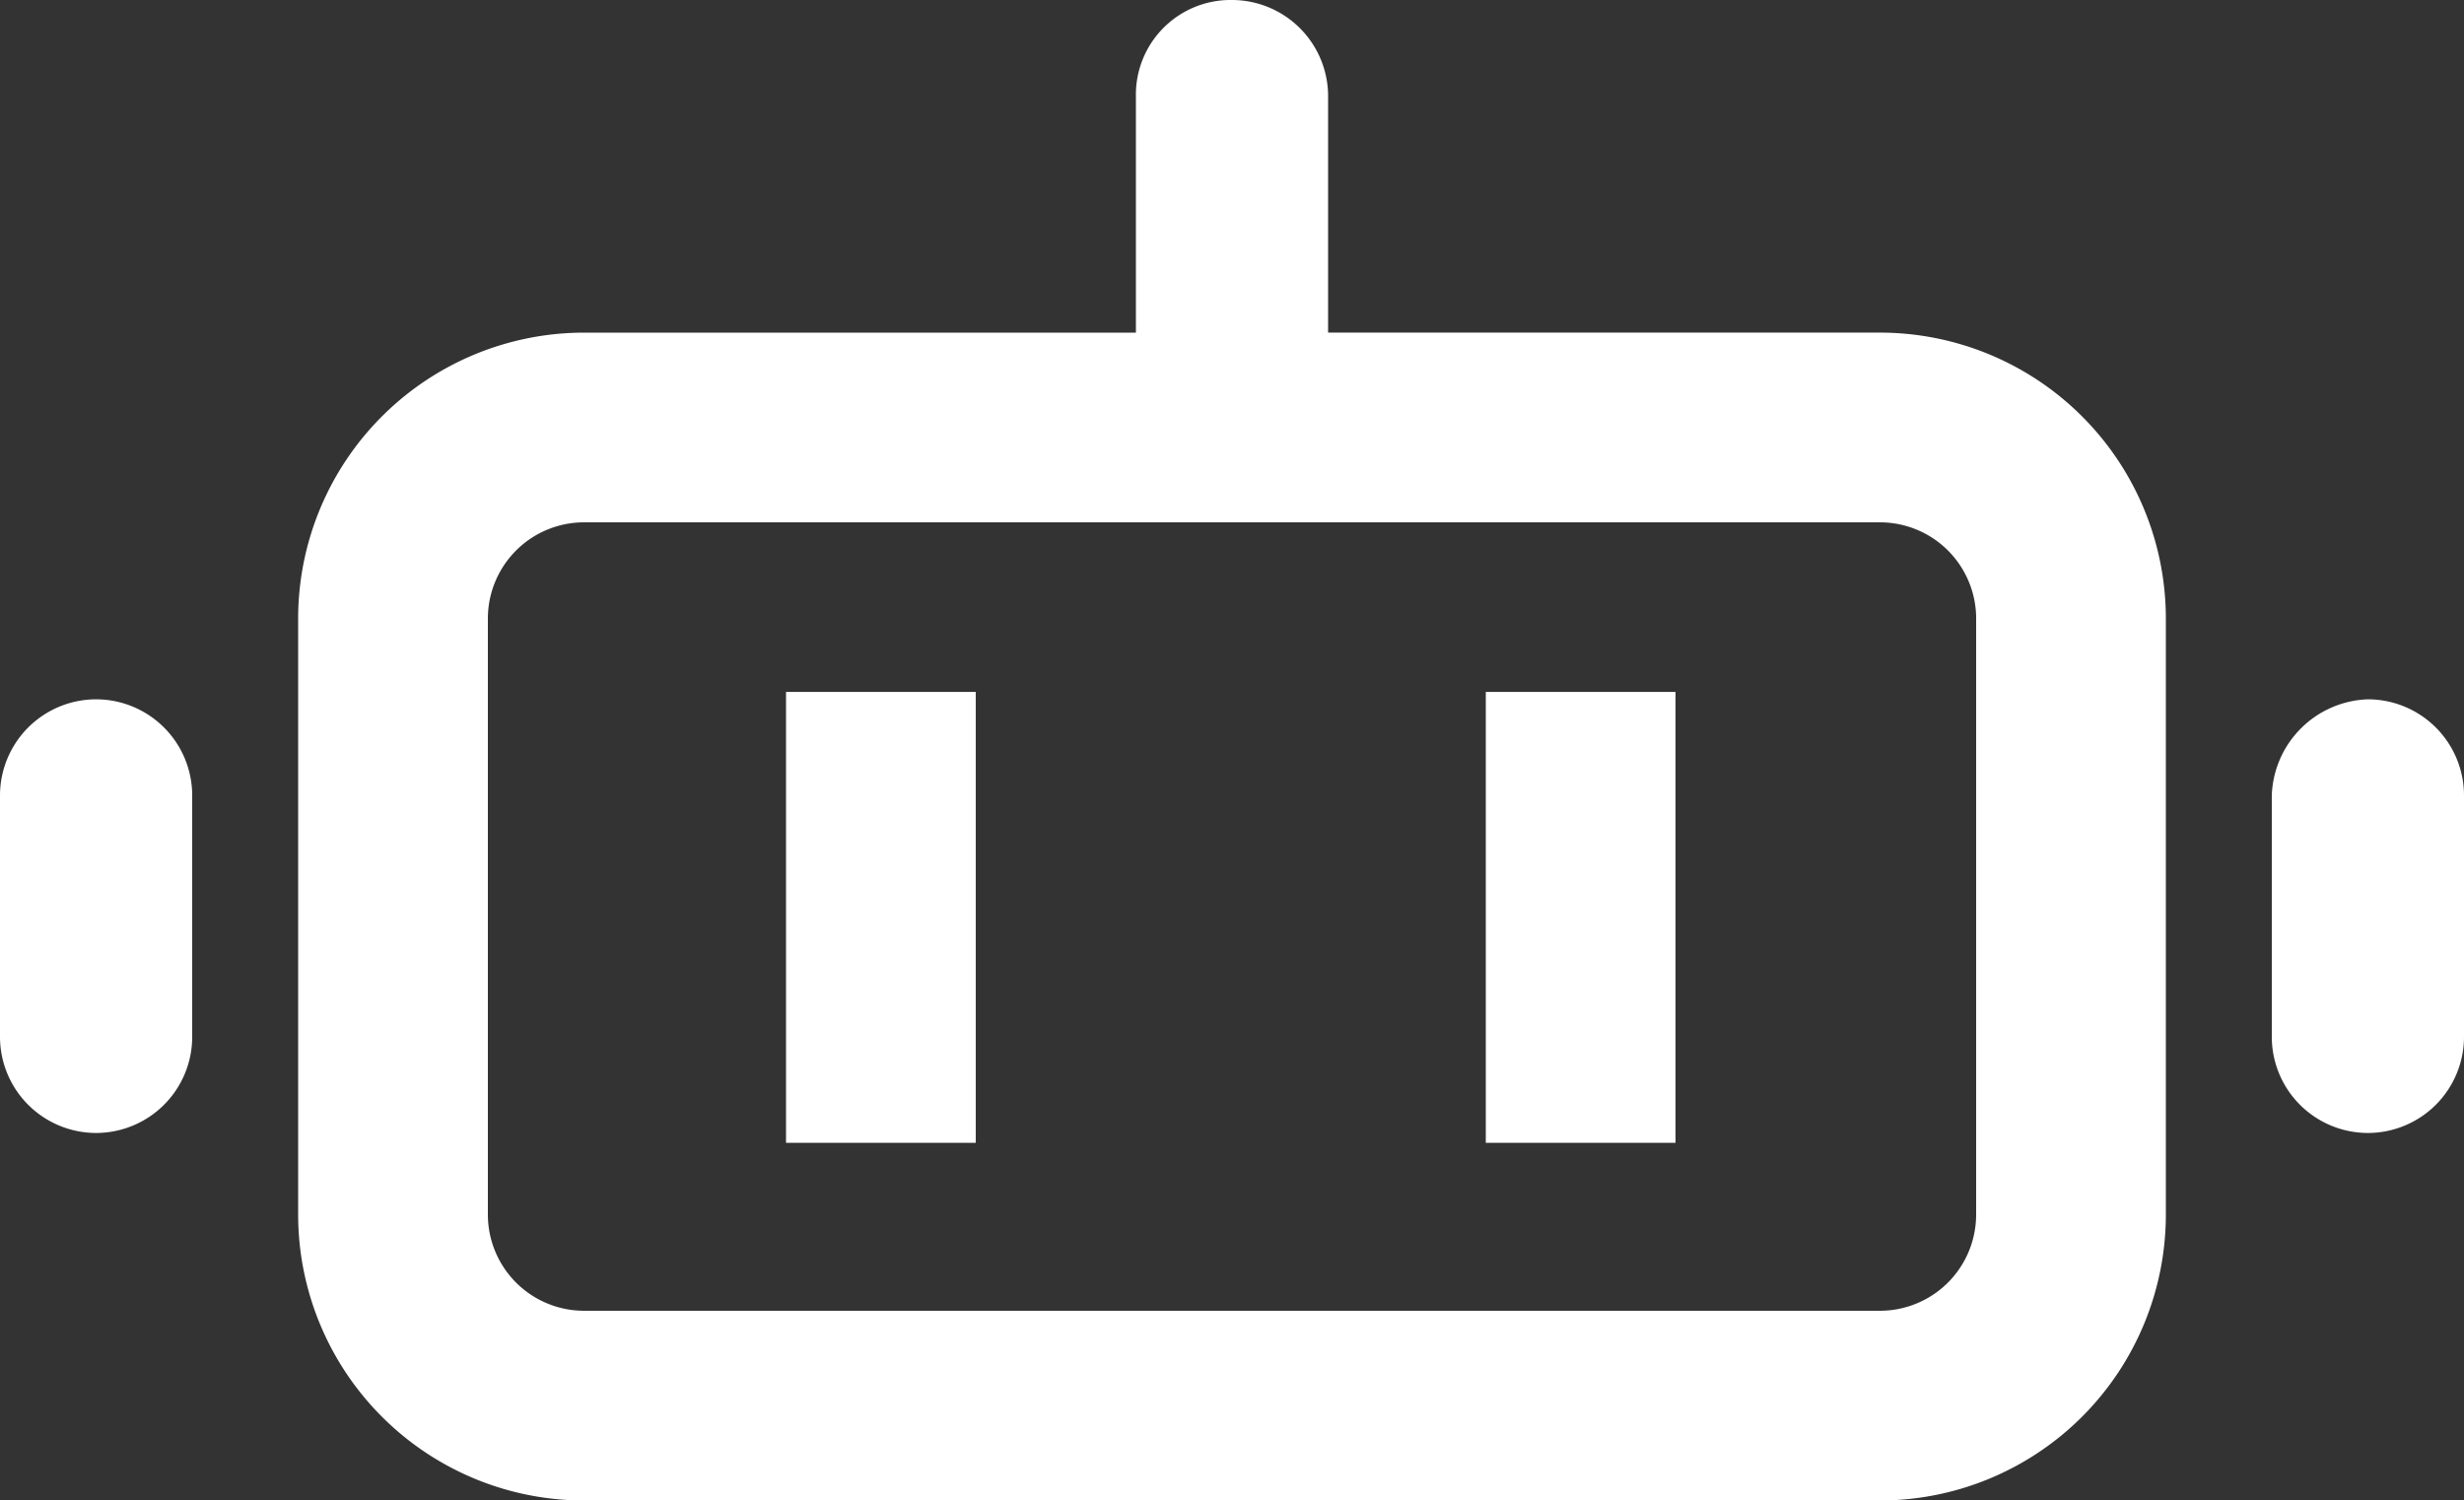 <svg xmlns="http://www.w3.org/2000/svg" width="100.61" height="61.271" viewBox="0 0 100.61 61.271">
  <rect x="0" y="0" width="100.61" height="61.271" fill="#333333" stroke="none"/>
  <g id="ai" transform="translate(0 -12.8)">
    <g id="noun_Chatbot_933494" transform="translate(0 41.054)">
      <g id="Group_73454" transform="translate(0 0)">
        <g id="Group_73453" transform="translate(0 0)">
          <rect id="Rectangle_2080" width="7.747" height="18.412" transform="translate(32.095)" fill="#fff"/>
          <rect id="Rectangle_2081" width="7.747" height="18.412" transform="translate(60.668)" fill="#fff"/>
          <path id="Rectangle_2082" d="M3.924,14.9h0a3.929,3.929,0,0,1,3.924,3.924v9.86a3.929,3.929,0,0,1-3.924,3.924h0A3.929,3.929,0,0,1,0,28.684v-9.86A3.929,3.929,0,0,1,3.924,14.9Z" transform="translate(0 -14.598)" fill="#fff"/>
          <path id="Rectangle_2083" d="M96.124,14.9h0a3.929,3.929,0,0,1,3.924,3.924v9.86a3.929,3.929,0,0,1-3.924,3.924h0A3.929,3.929,0,0,1,92.2,28.684v-9.86A4.066,4.066,0,0,1,96.124,14.9Z" transform="translate(0.562 -14.598)" fill="#fff"/>
        </g>
      </g>
    </g>
    <path id="Path_37327" data-name="Path 37327" d="M76.692,26.382H54.155V16.724A3.929,3.929,0,0,0,50.231,12.8a3.866,3.866,0,0,0-3.924,3.924v9.659H23.771A11.679,11.679,0,0,0,12.1,38.053V62.4h0A11.679,11.679,0,0,0,23.771,74.071H76.692A11.679,11.679,0,0,0,88.362,62.4V38.053A11.679,11.679,0,0,0,76.692,26.382ZM80.615,62.4a3.929,3.929,0,0,1-3.924,3.924H23.771A3.929,3.929,0,0,1,19.847,62.4V38.053a3.929,3.929,0,0,1,3.924-3.924H76.692a3.929,3.929,0,0,1,3.924,3.924V62.4Z" transform="translate(0.074)" fill="#fff"/>
  </g>
</svg>
